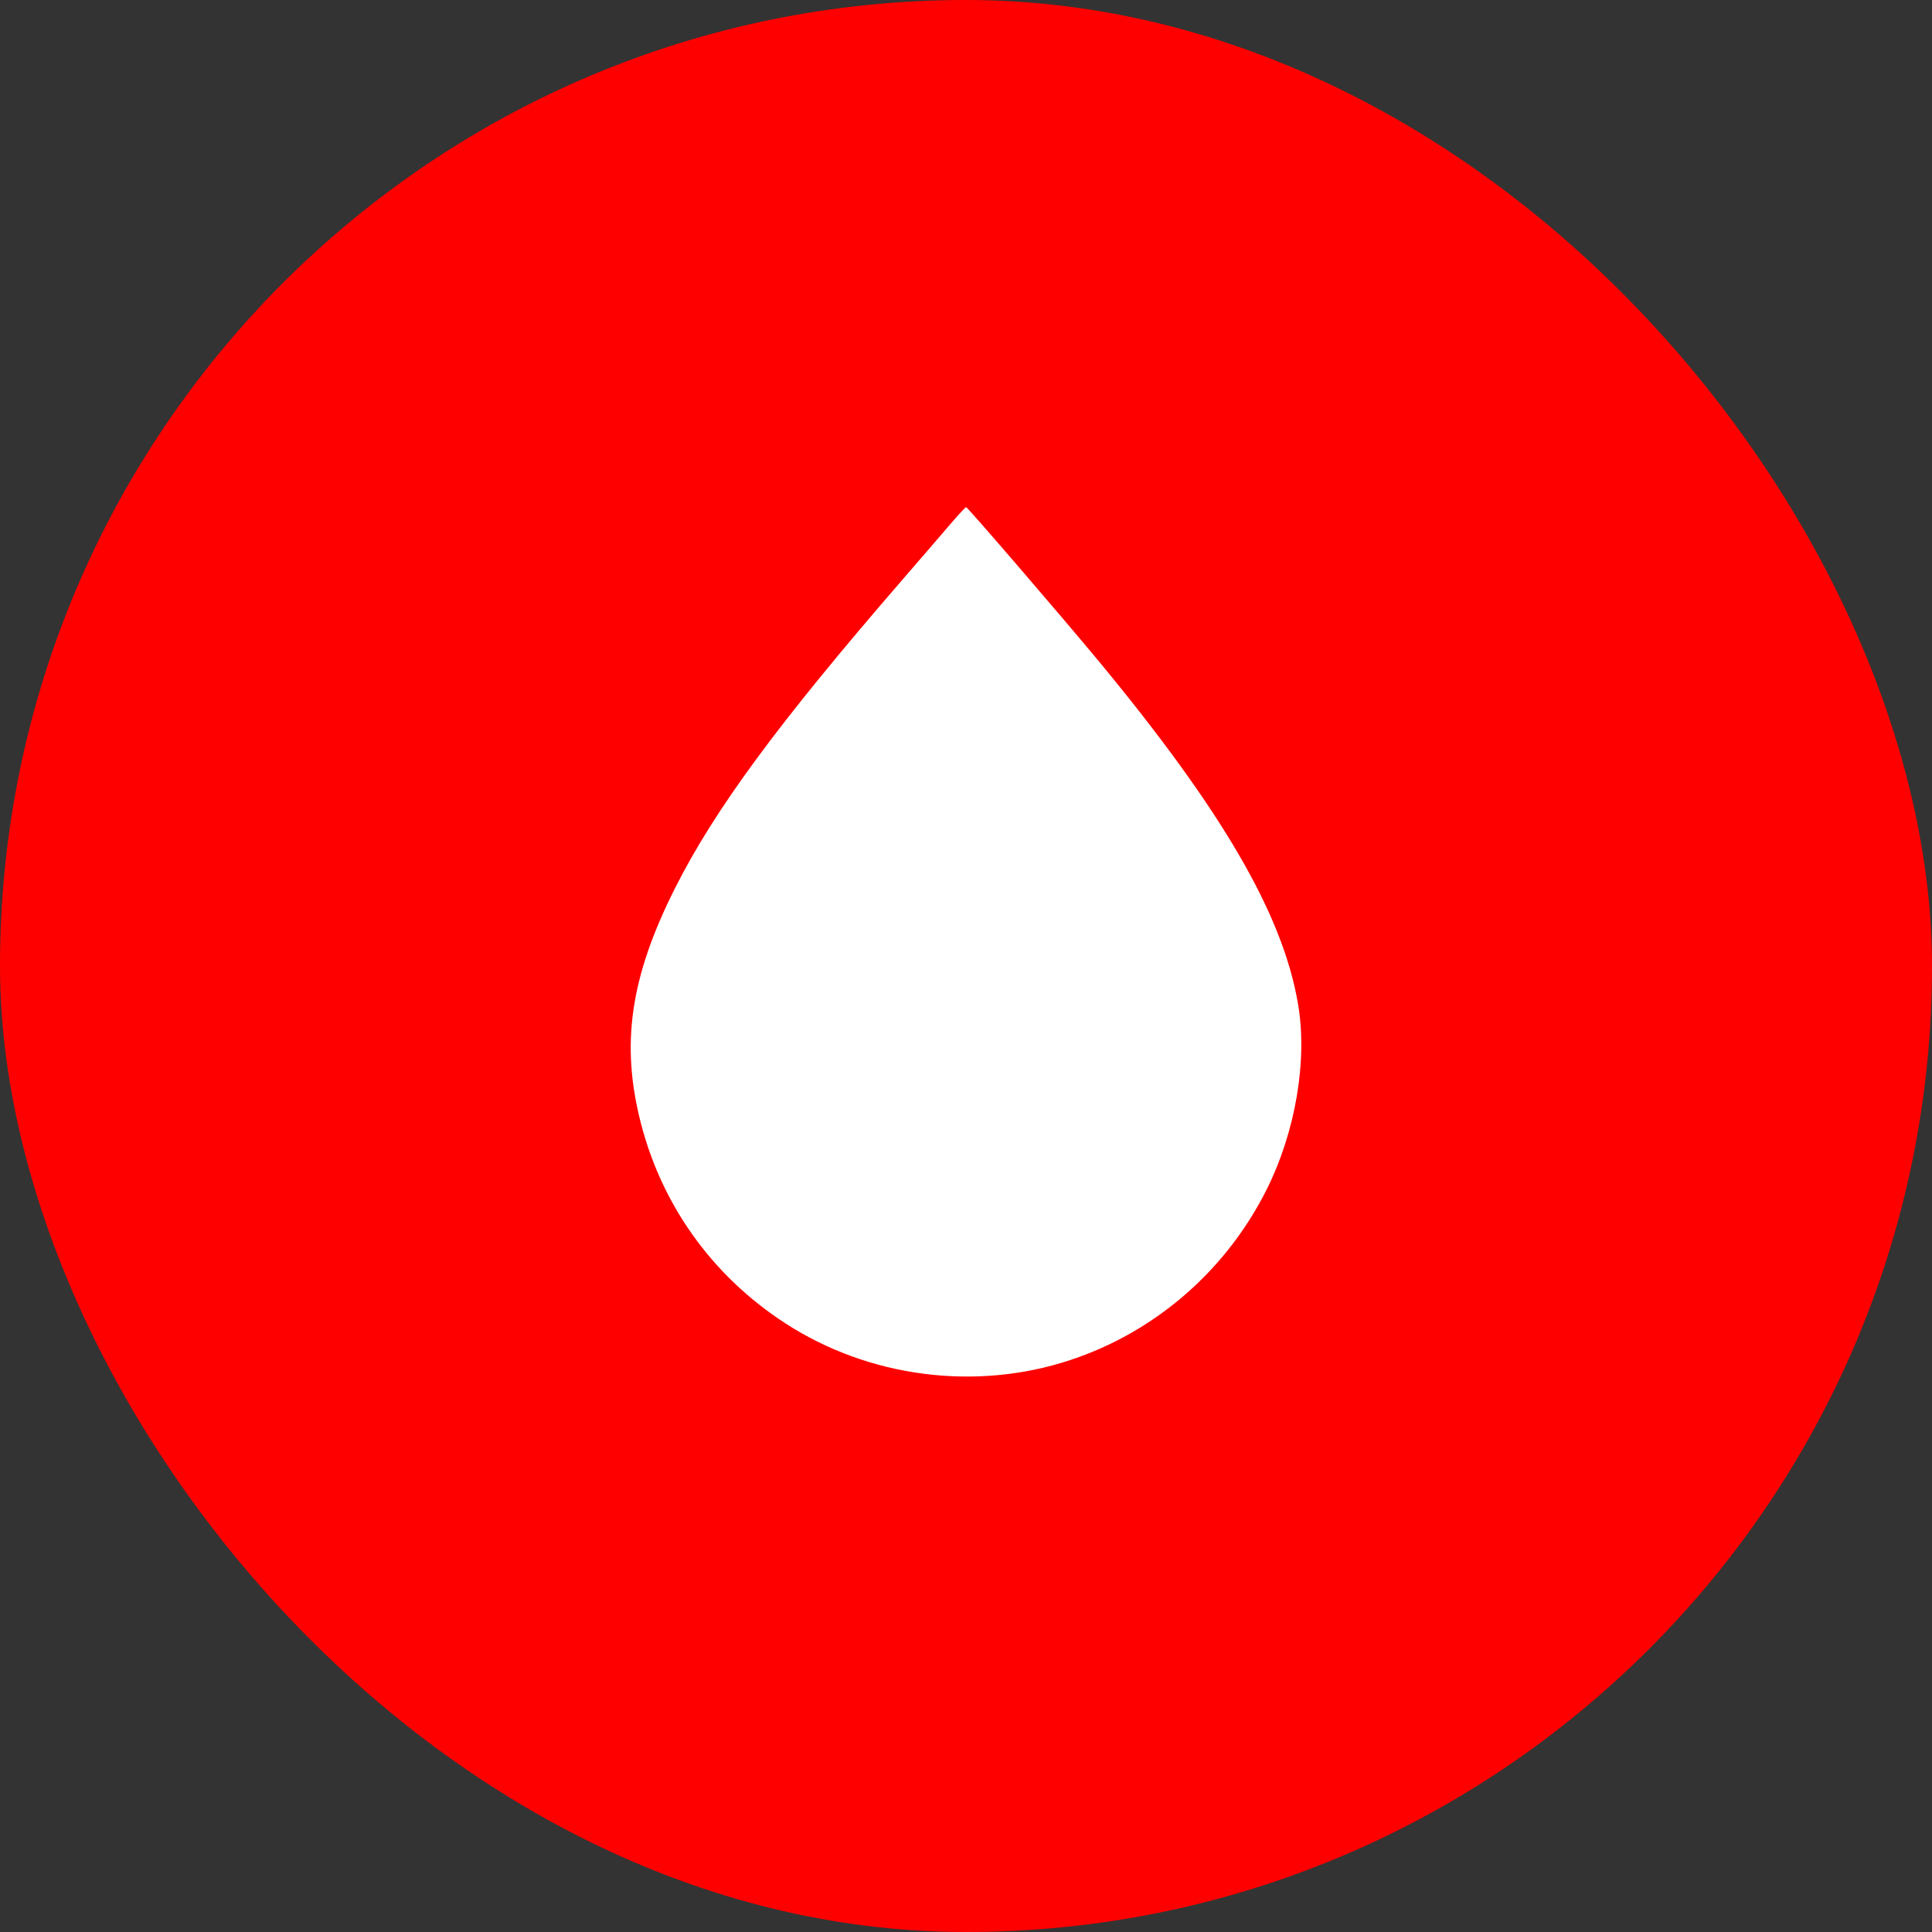 <svg width="96" height="96" viewBox="0 0 96 96" fill="none" xmlns="http://www.w3.org/2000/svg">
<rect x="0" y="0" width="96" height="96" fill="#333333" stroke="none"/>
<rect width="96" height="96" rx="48" fill="#FF0000"/>
<path d="M47.278 25.978C46.906 26.409 45.773 27.737 44.741 28.921C38.627 35.991 35.515 40.219 33.536 44.144C31.312 48.566 30.83 51.898 31.853 55.84C32.952 60.085 35.616 63.671 39.38 65.979C43.625 68.576 48.97 69.125 53.629 67.425C57.647 65.971 60.987 62.994 62.932 59.121C64.378 56.237 64.979 52.677 64.497 49.877C63.735 45.412 60.708 40.228 54.526 32.769C52.691 30.562 48.082 25.2 48.006 25.2C47.972 25.2 47.642 25.555 47.278 25.978Z" fill="white"/>
</svg>
